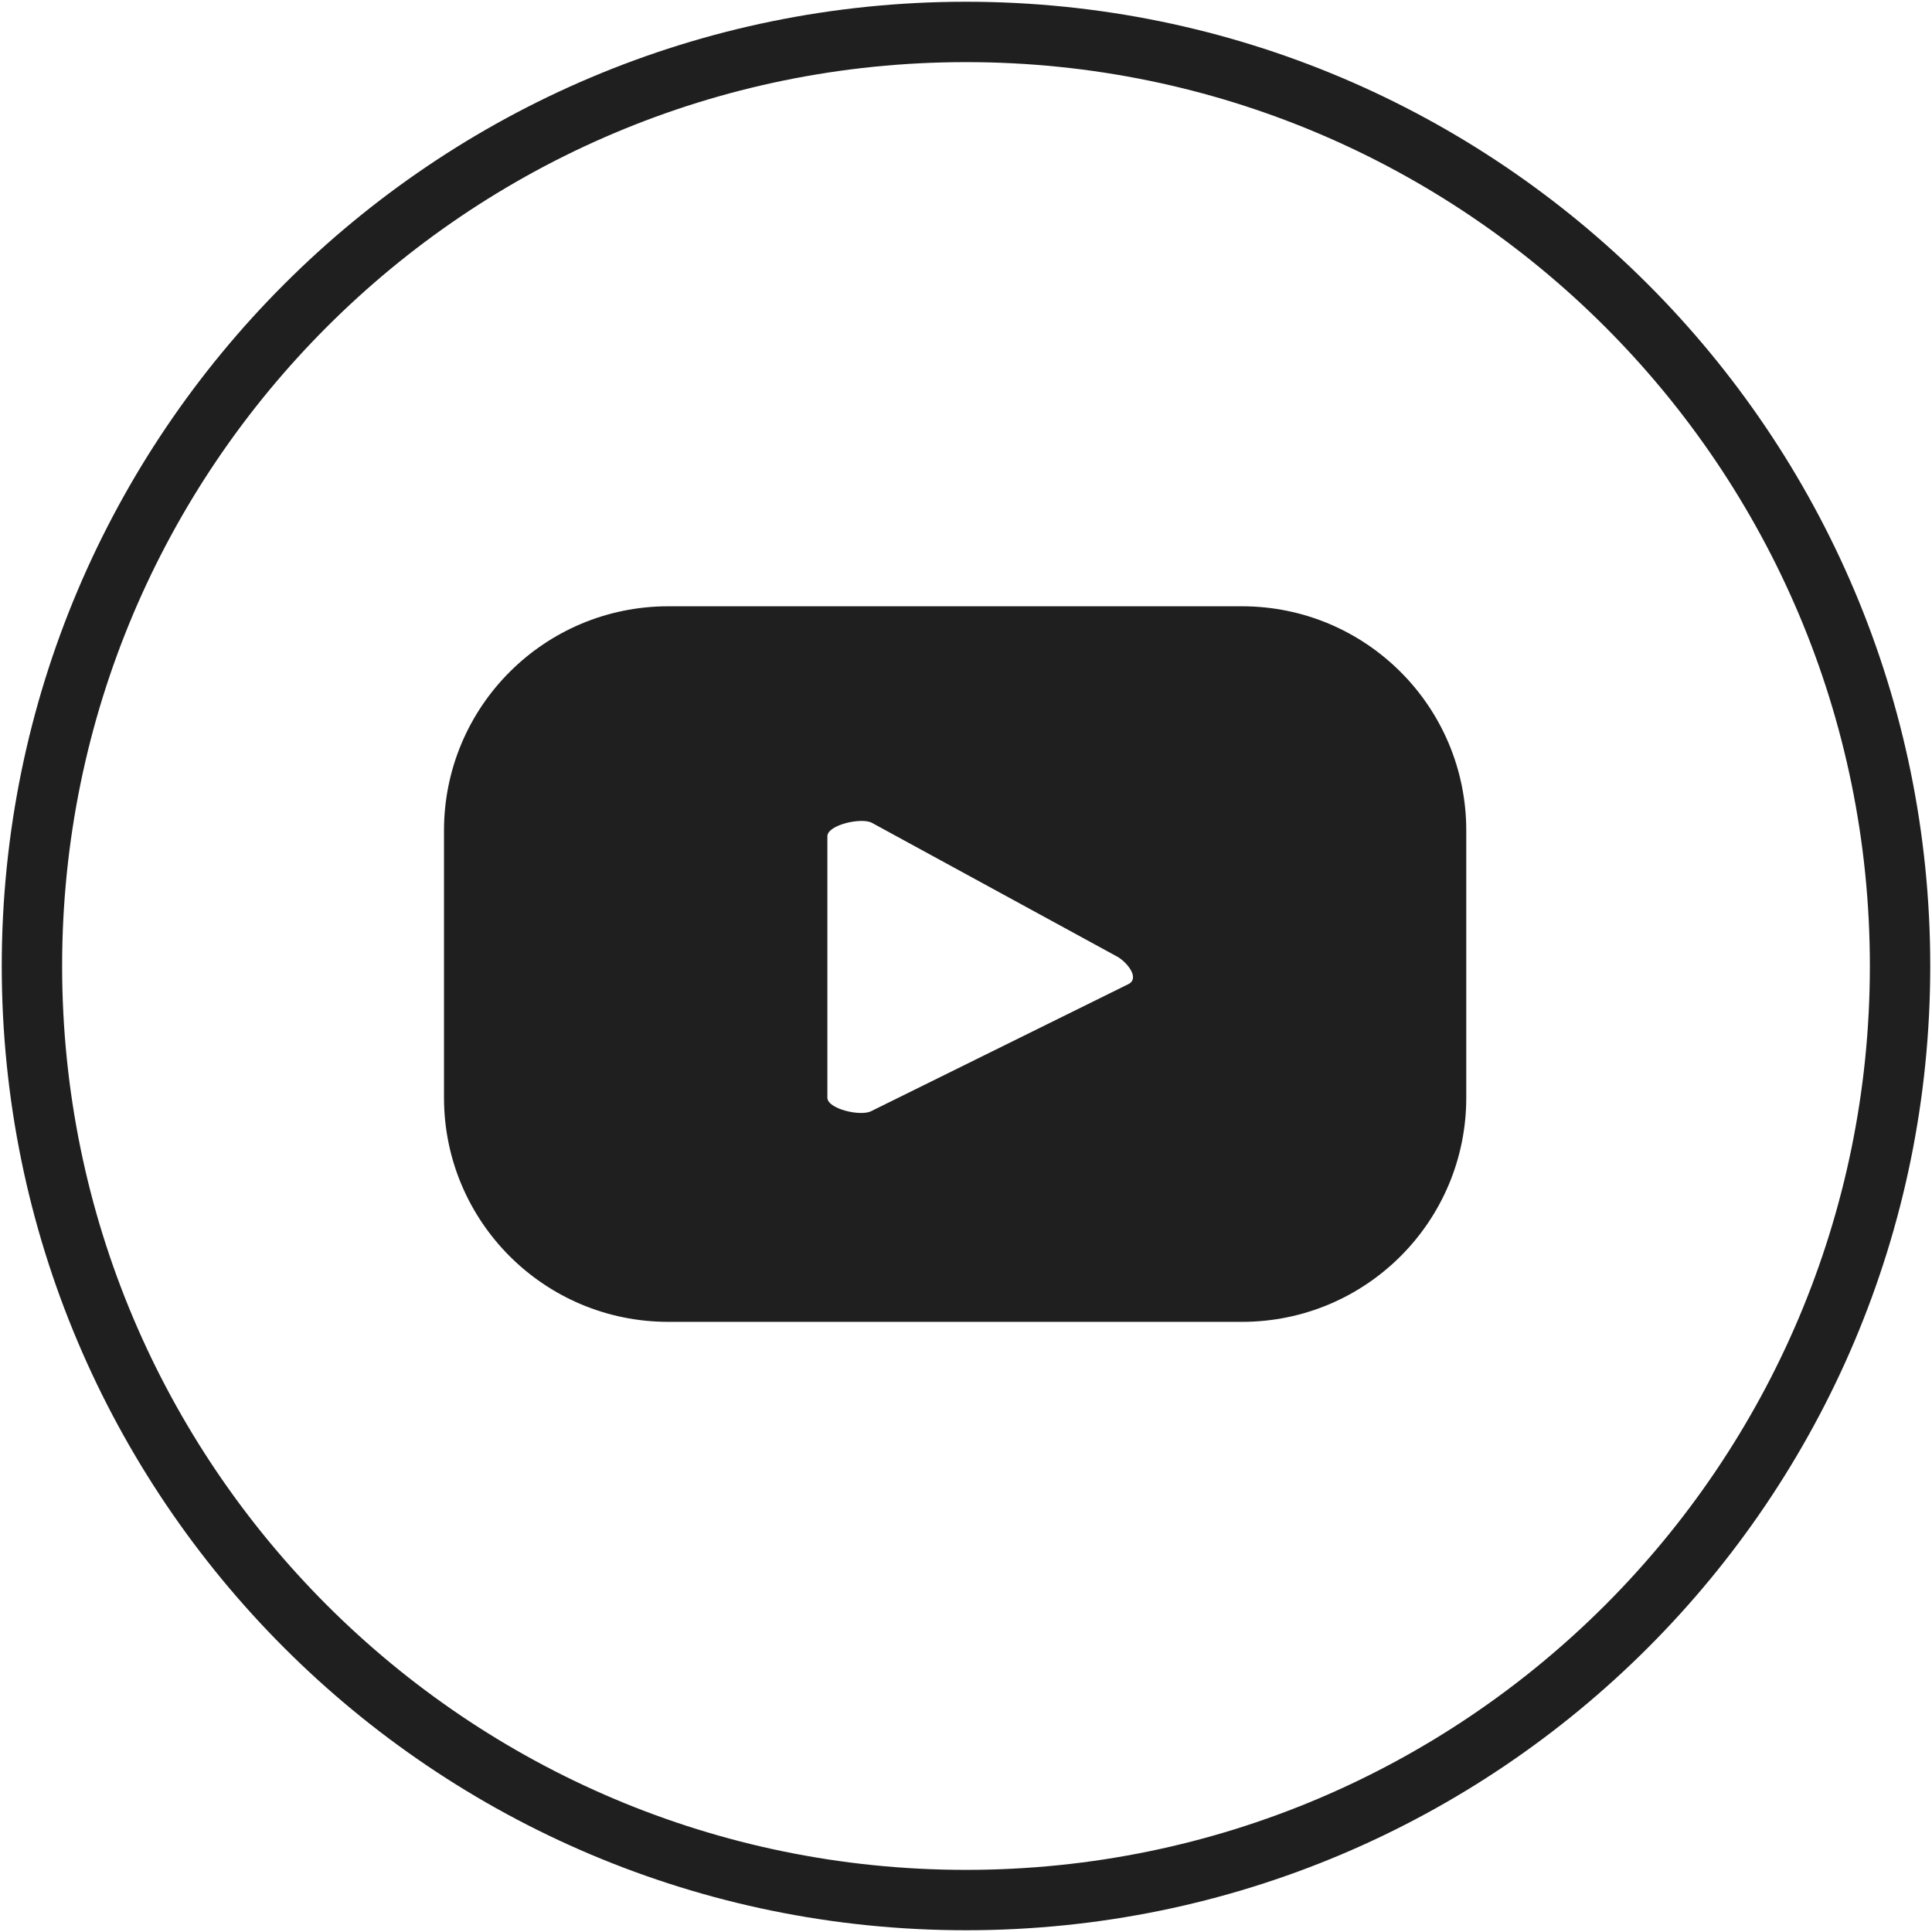 <svg width="32" height="32" viewBox="0 0 32 32" fill="none" xmlns="http://www.w3.org/2000/svg">
<g clip-path="url(#clip0_180_5713)">
<path d="M16 31.471C24.544 31.471 31.471 24.544 31.471 16C31.471 7.456 24.544 0.529 16 0.529C7.456 0.529 0.529 7.456 0.529 16C0.529 24.544 7.456 31.471 16 31.471Z" stroke="#1F1F1F" stroke-miterlimit="10"/>
<path d="M24.286 13.757C24.286 11.704 22.624 10.042 20.571 10.042H11.069C9.016 10.042 7.354 11.704 7.354 13.757V18.18C7.354 20.233 9.016 21.894 11.069 21.894H20.571C22.624 21.894 24.286 20.233 24.286 18.18V13.757ZM18.698 16.296L14.434 18.402C14.264 18.497 13.704 18.37 13.704 18.18V13.852C13.704 13.661 14.275 13.534 14.444 13.63L18.518 15.852C18.688 15.958 18.868 16.201 18.698 16.296Z" fill="#1F1F1F"/>
</g>
<defs>
<clipPath id="clip0_180_5713">
<rect width="32" height="32" fill="white"/>
</clipPath>
</defs>
</svg>
